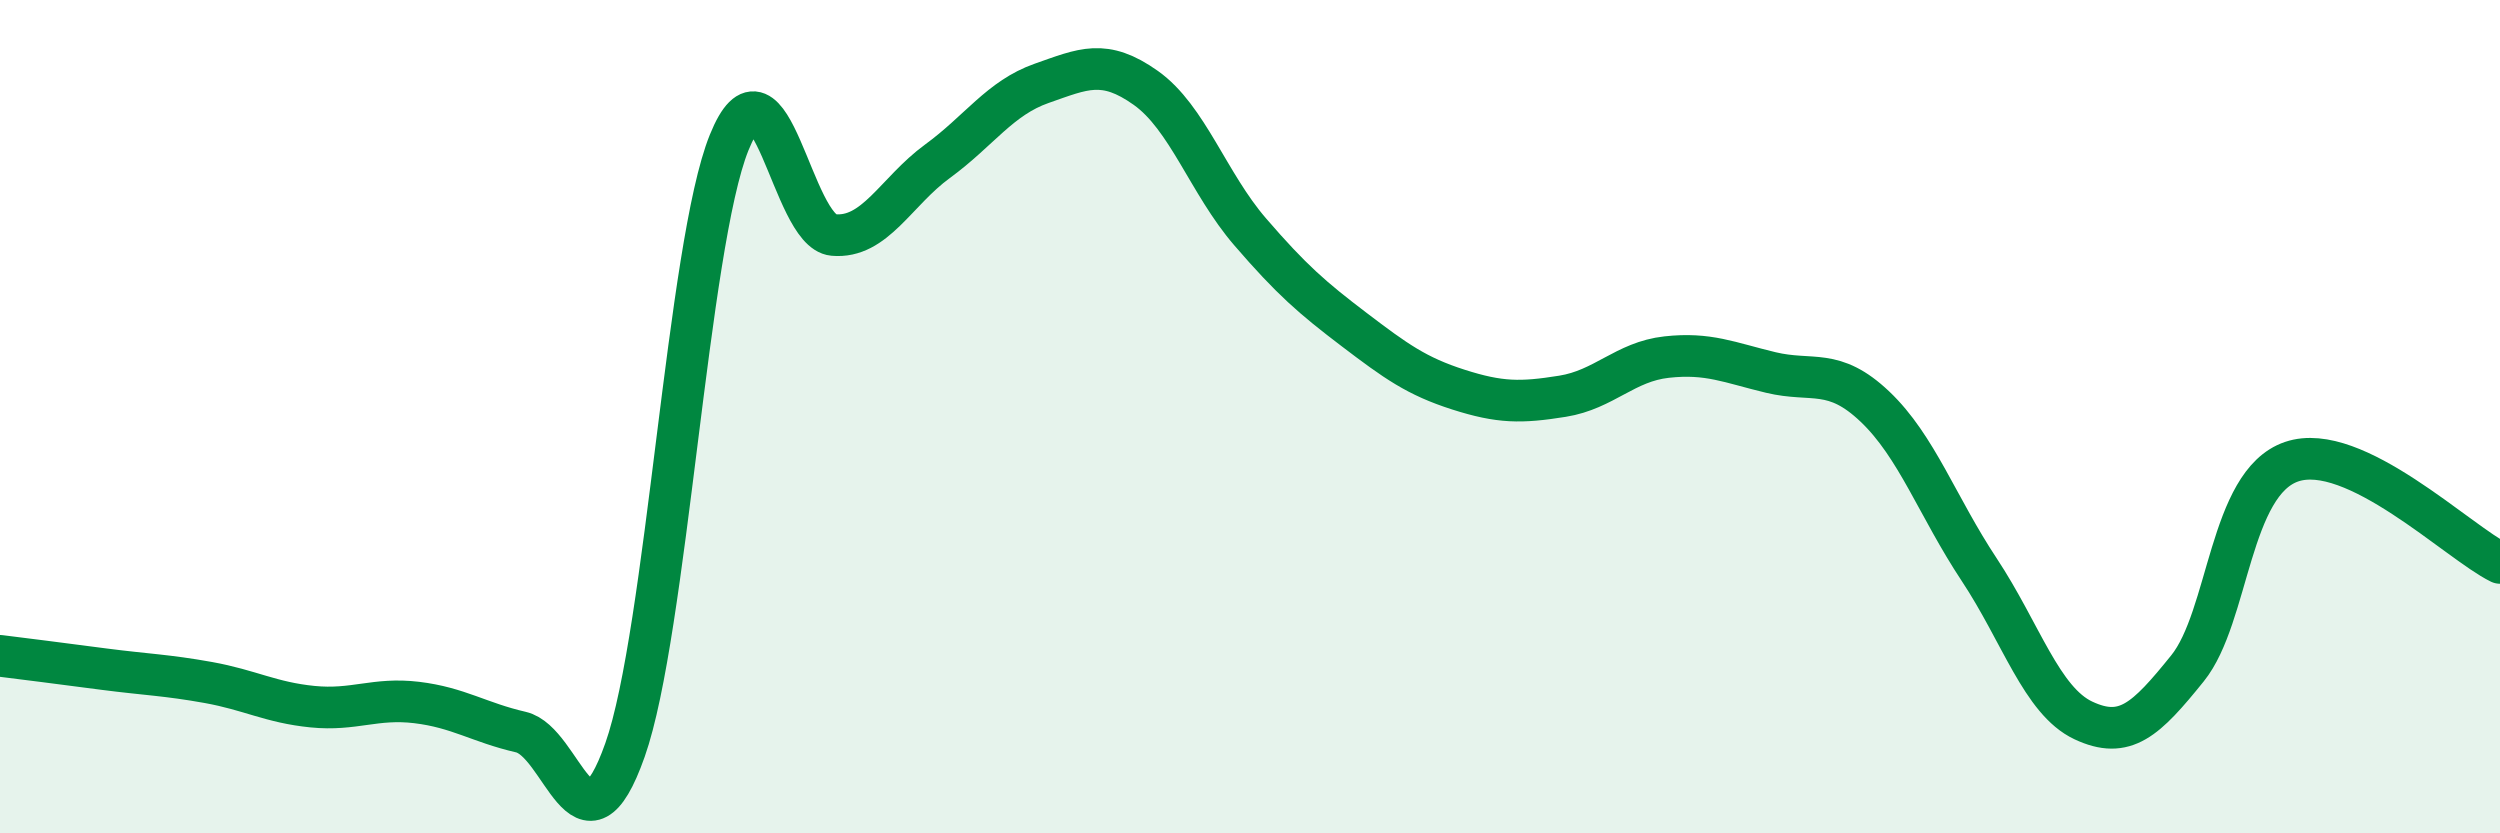 
    <svg width="60" height="20" viewBox="0 0 60 20" xmlns="http://www.w3.org/2000/svg">
      <path
        d="M 0,15.74 C 0.5,15.8 1.5,15.93 2.5,16.06 C 3.5,16.19 4,16.2 5,16.38 C 6,16.56 6.5,16.86 7.5,16.96 C 8.5,17.06 9,16.74 10,16.86 C 11,16.98 11.5,17.34 12.5,17.57 C 13.5,17.8 14,20.83 15,18 C 16,15.17 16.5,5.89 17.5,3.42 C 18.5,0.95 19,5.55 20,5.64 C 21,5.73 21.5,4.6 22.5,3.87 C 23.5,3.14 24,2.35 25,2 C 26,1.65 26.5,1.4 27.5,2.11 C 28.5,2.82 29,4.4 30,5.56 C 31,6.72 31.5,7.15 32.5,7.91 C 33.5,8.67 34,9.03 35,9.35 C 36,9.67 36.5,9.67 37.5,9.51 C 38.5,9.35 39,8.68 40,8.57 C 41,8.46 41.5,8.7 42.5,8.94 C 43.5,9.18 44,8.81 45,9.76 C 46,10.71 46.5,12.16 47.5,13.67 C 48.5,15.18 49,16.82 50,17.29 C 51,17.76 51.5,17.28 52.5,16.04 C 53.5,14.8 53.5,11.59 55,11.08 C 56.5,10.57 59,13.02 60,13.51L60 20L0 20Z"
        fill="#008740"
        opacity="0.1"
        stroke-linecap="round"
        stroke-linejoin="round"
      />
      <path
        d="M 0,15.74 C 0.5,15.8 1.5,15.93 2.5,16.06 C 3.5,16.19 4,16.2 5,16.38 C 6,16.56 6.5,16.86 7.5,16.96 C 8.5,17.06 9,16.74 10,16.86 C 11,16.98 11.5,17.34 12.5,17.57 C 13.5,17.8 14,20.83 15,18 C 16,15.17 16.5,5.89 17.5,3.42 C 18.5,0.95 19,5.55 20,5.64 C 21,5.73 21.5,4.6 22.5,3.87 C 23.5,3.14 24,2.35 25,2 C 26,1.65 26.5,1.4 27.5,2.11 C 28.5,2.82 29,4.4 30,5.56 C 31,6.72 31.5,7.15 32.5,7.91 C 33.5,8.67 34,9.03 35,9.35 C 36,9.67 36.5,9.67 37.5,9.51 C 38.5,9.35 39,8.68 40,8.57 C 41,8.46 41.5,8.7 42.5,8.94 C 43.5,9.18 44,8.81 45,9.76 C 46,10.71 46.5,12.16 47.5,13.67 C 48.5,15.18 49,16.82 50,17.29 C 51,17.76 51.5,17.28 52.5,16.04 C 53.5,14.8 53.5,11.59 55,11.08 C 56.5,10.57 59,13.02 60,13.51"
        stroke="#008740"
        stroke-width="1"
        fill="none"
        stroke-linecap="round"
        stroke-linejoin="round"
      />
    </svg>
  
